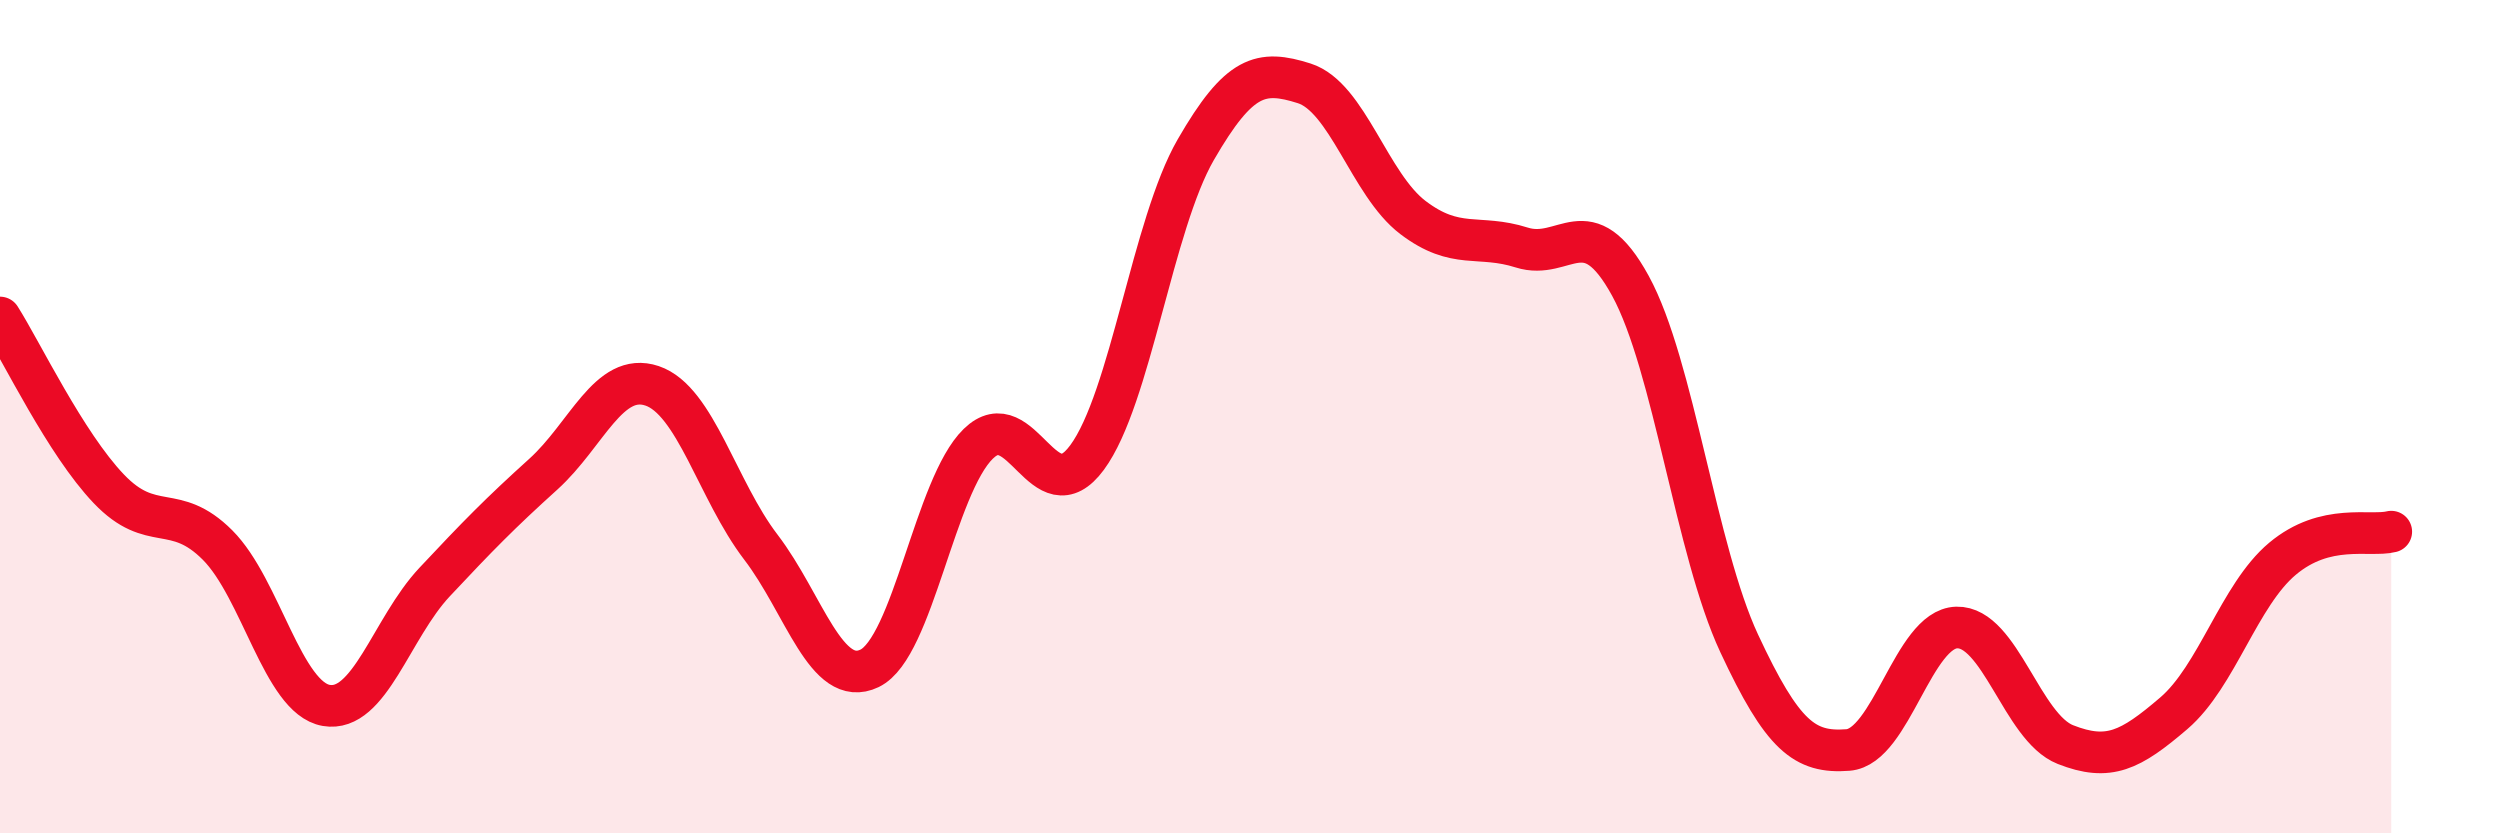 
    <svg width="60" height="20" viewBox="0 0 60 20" xmlns="http://www.w3.org/2000/svg">
      <path
        d="M 0,7.62 C 0.52,8.44 1.57,10.64 2.61,11.73 C 3.65,12.82 4.18,12.04 5.22,13.08 C 6.26,14.12 6.79,16.75 7.83,16.93 C 8.87,17.11 9.39,15.08 10.43,13.97 C 11.47,12.86 12,12.32 13.04,11.38 C 14.08,10.44 14.61,8.91 15.65,9.26 C 16.69,9.61 17.22,11.77 18.26,13.13 C 19.3,14.49 19.83,16.54 20.87,16.04 C 21.91,15.54 22.44,11.66 23.48,10.65 C 24.52,9.64 25.05,12.39 26.09,10.98 C 27.13,9.57 27.66,5.39 28.7,3.59 C 29.74,1.79 30.26,1.67 31.3,2 C 32.34,2.33 32.87,4.43 33.91,5.22 C 34.95,6.01 35.48,5.61 36.52,5.94 C 37.56,6.27 38.09,4.96 39.13,6.86 C 40.17,8.76 40.7,13.21 41.74,15.44 C 42.78,17.67 43.31,18.08 44.35,18 C 45.39,17.92 45.92,15.09 46.96,15.06 C 48,15.03 48.53,17.46 49.57,17.87 C 50.61,18.28 51.13,18.01 52.17,17.12 C 53.21,16.23 53.74,14.28 54.78,13.41 C 55.82,12.54 56.87,12.89 57.39,12.76L57.39 20L0 20Z"
        fill="#EB0A25"
        opacity="0.1"
        stroke-linecap="round"
        stroke-linejoin="round"
      />
      <path
        d="M 0,7.62 C 0.52,8.44 1.57,10.64 2.61,11.73 C 3.65,12.82 4.18,12.04 5.22,13.08 C 6.26,14.12 6.79,16.75 7.83,16.93 C 8.87,17.11 9.39,15.08 10.43,13.97 C 11.47,12.86 12,12.32 13.04,11.38 C 14.08,10.44 14.61,8.91 15.65,9.26 C 16.69,9.61 17.22,11.77 18.26,13.13 C 19.3,14.49 19.83,16.54 20.87,16.04 C 21.91,15.54 22.44,11.66 23.48,10.65 C 24.52,9.64 25.05,12.39 26.09,10.98 C 27.13,9.57 27.66,5.39 28.7,3.59 C 29.74,1.79 30.26,1.67 31.3,2 C 32.34,2.33 32.87,4.43 33.91,5.22 C 34.95,6.01 35.48,5.61 36.52,5.94 C 37.56,6.27 38.09,4.96 39.13,6.86 C 40.17,8.76 40.7,13.21 41.74,15.44 C 42.78,17.67 43.31,18.08 44.35,18 C 45.39,17.92 45.92,15.09 46.96,15.06 C 48,15.03 48.53,17.46 49.57,17.87 C 50.61,18.28 51.13,18.01 52.17,17.12 C 53.21,16.23 53.74,14.28 54.78,13.41 C 55.82,12.54 56.87,12.89 57.39,12.76"
        stroke="#EB0A25"
        stroke-width="1"
        fill="none"
        stroke-linecap="round"
        stroke-linejoin="round"
      />
    </svg>
  